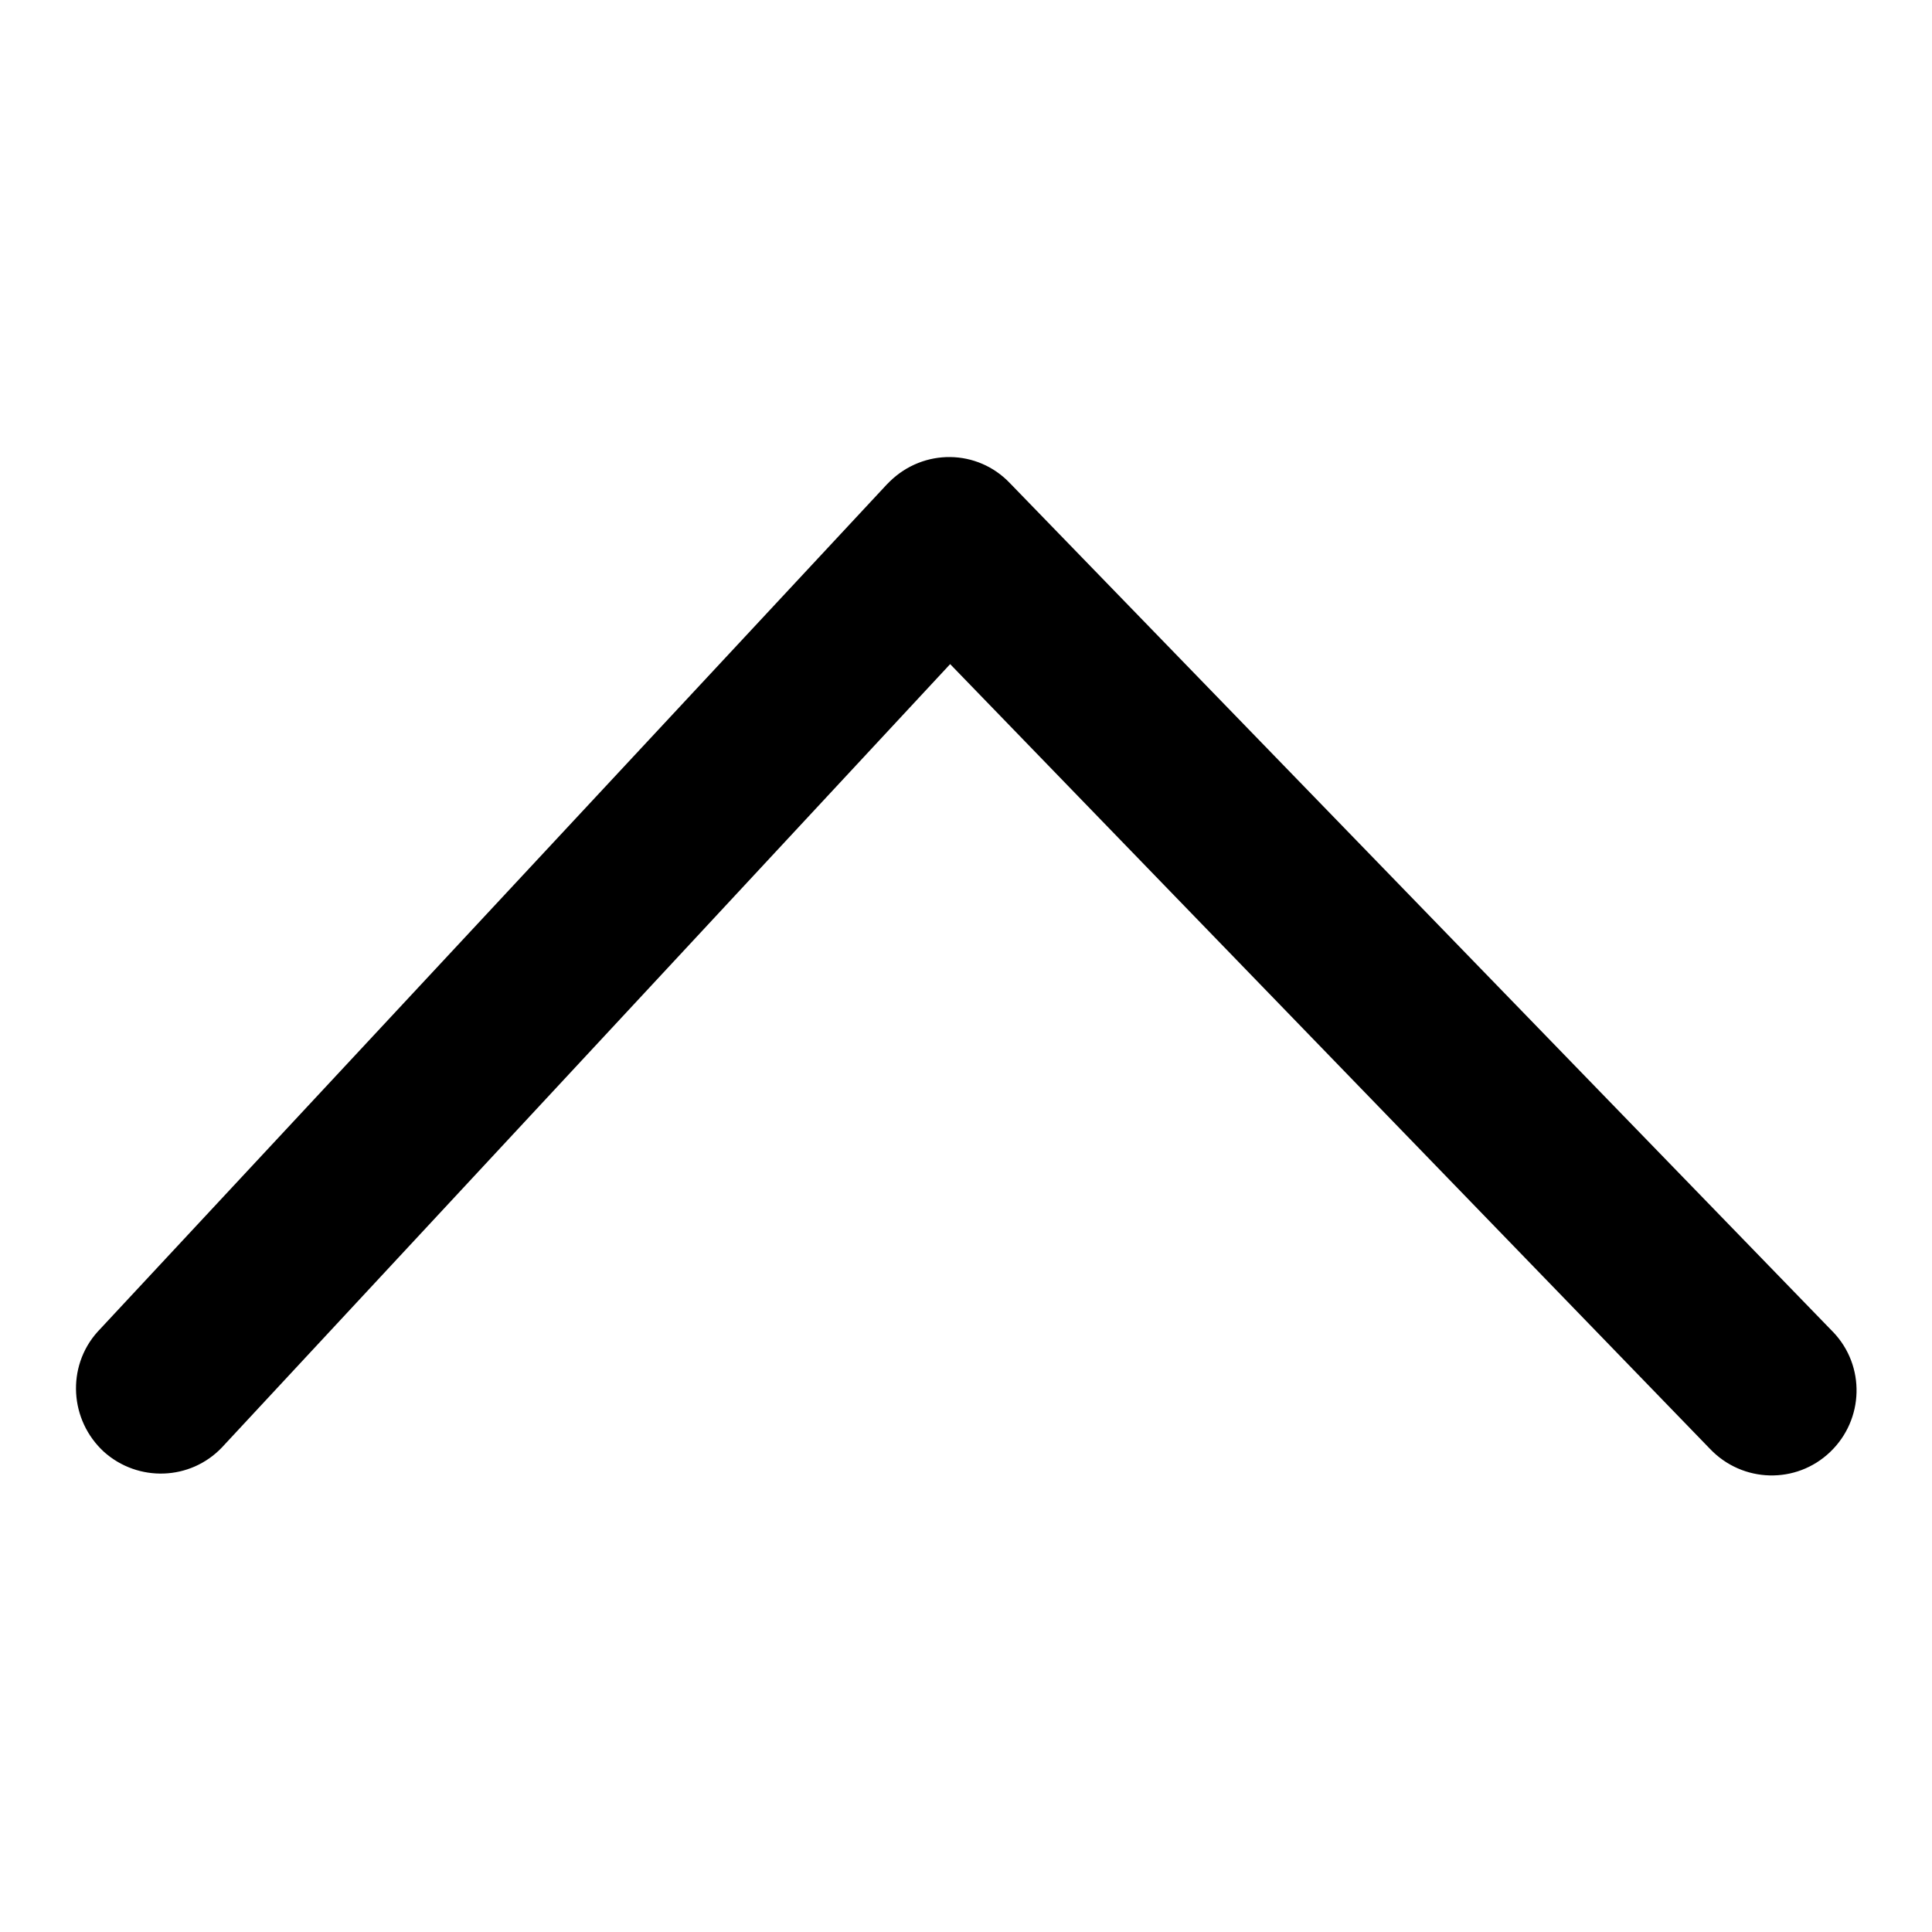 <?xml version="1.0" encoding="utf-8"?>
<!-- Svg Vector Icons : http://www.onlinewebfonts.com/icon -->
<!DOCTYPE svg PUBLIC "-//W3C//DTD SVG 1.1//EN" "http://www.w3.org/Graphics/SVG/1.1/DTD/svg11.dtd">
<svg version="1.1" xmlns="http://www.w3.org/2000/svg" xmlns:xlink="http://www.w3.org/1999/xlink" x="0px" y="0px" viewBox="0 0 256 256" enable-background="new 0 0 256 256" xml:space="preserve">
<g> <path fill="#000000" d="M226.6,192c4.3,4.5,11.4,4.7,15.9,0.4c4.5-4.3,4.7-11.4,0.4-15.9c0,0-0.1-0.1-0.1-0.1l-109-112.4 c-4.3-4.5-11.4-4.6-15.9-0.2c-0.1,0.1-0.3,0.3-0.4,0.4L12.9,176.5c-4.1,4.6-3.7,11.7,0.9,15.9c4.5,4,11.4,3.8,15.6-0.6l96.5-103.8 L226.6,192z"/></g>
</svg>